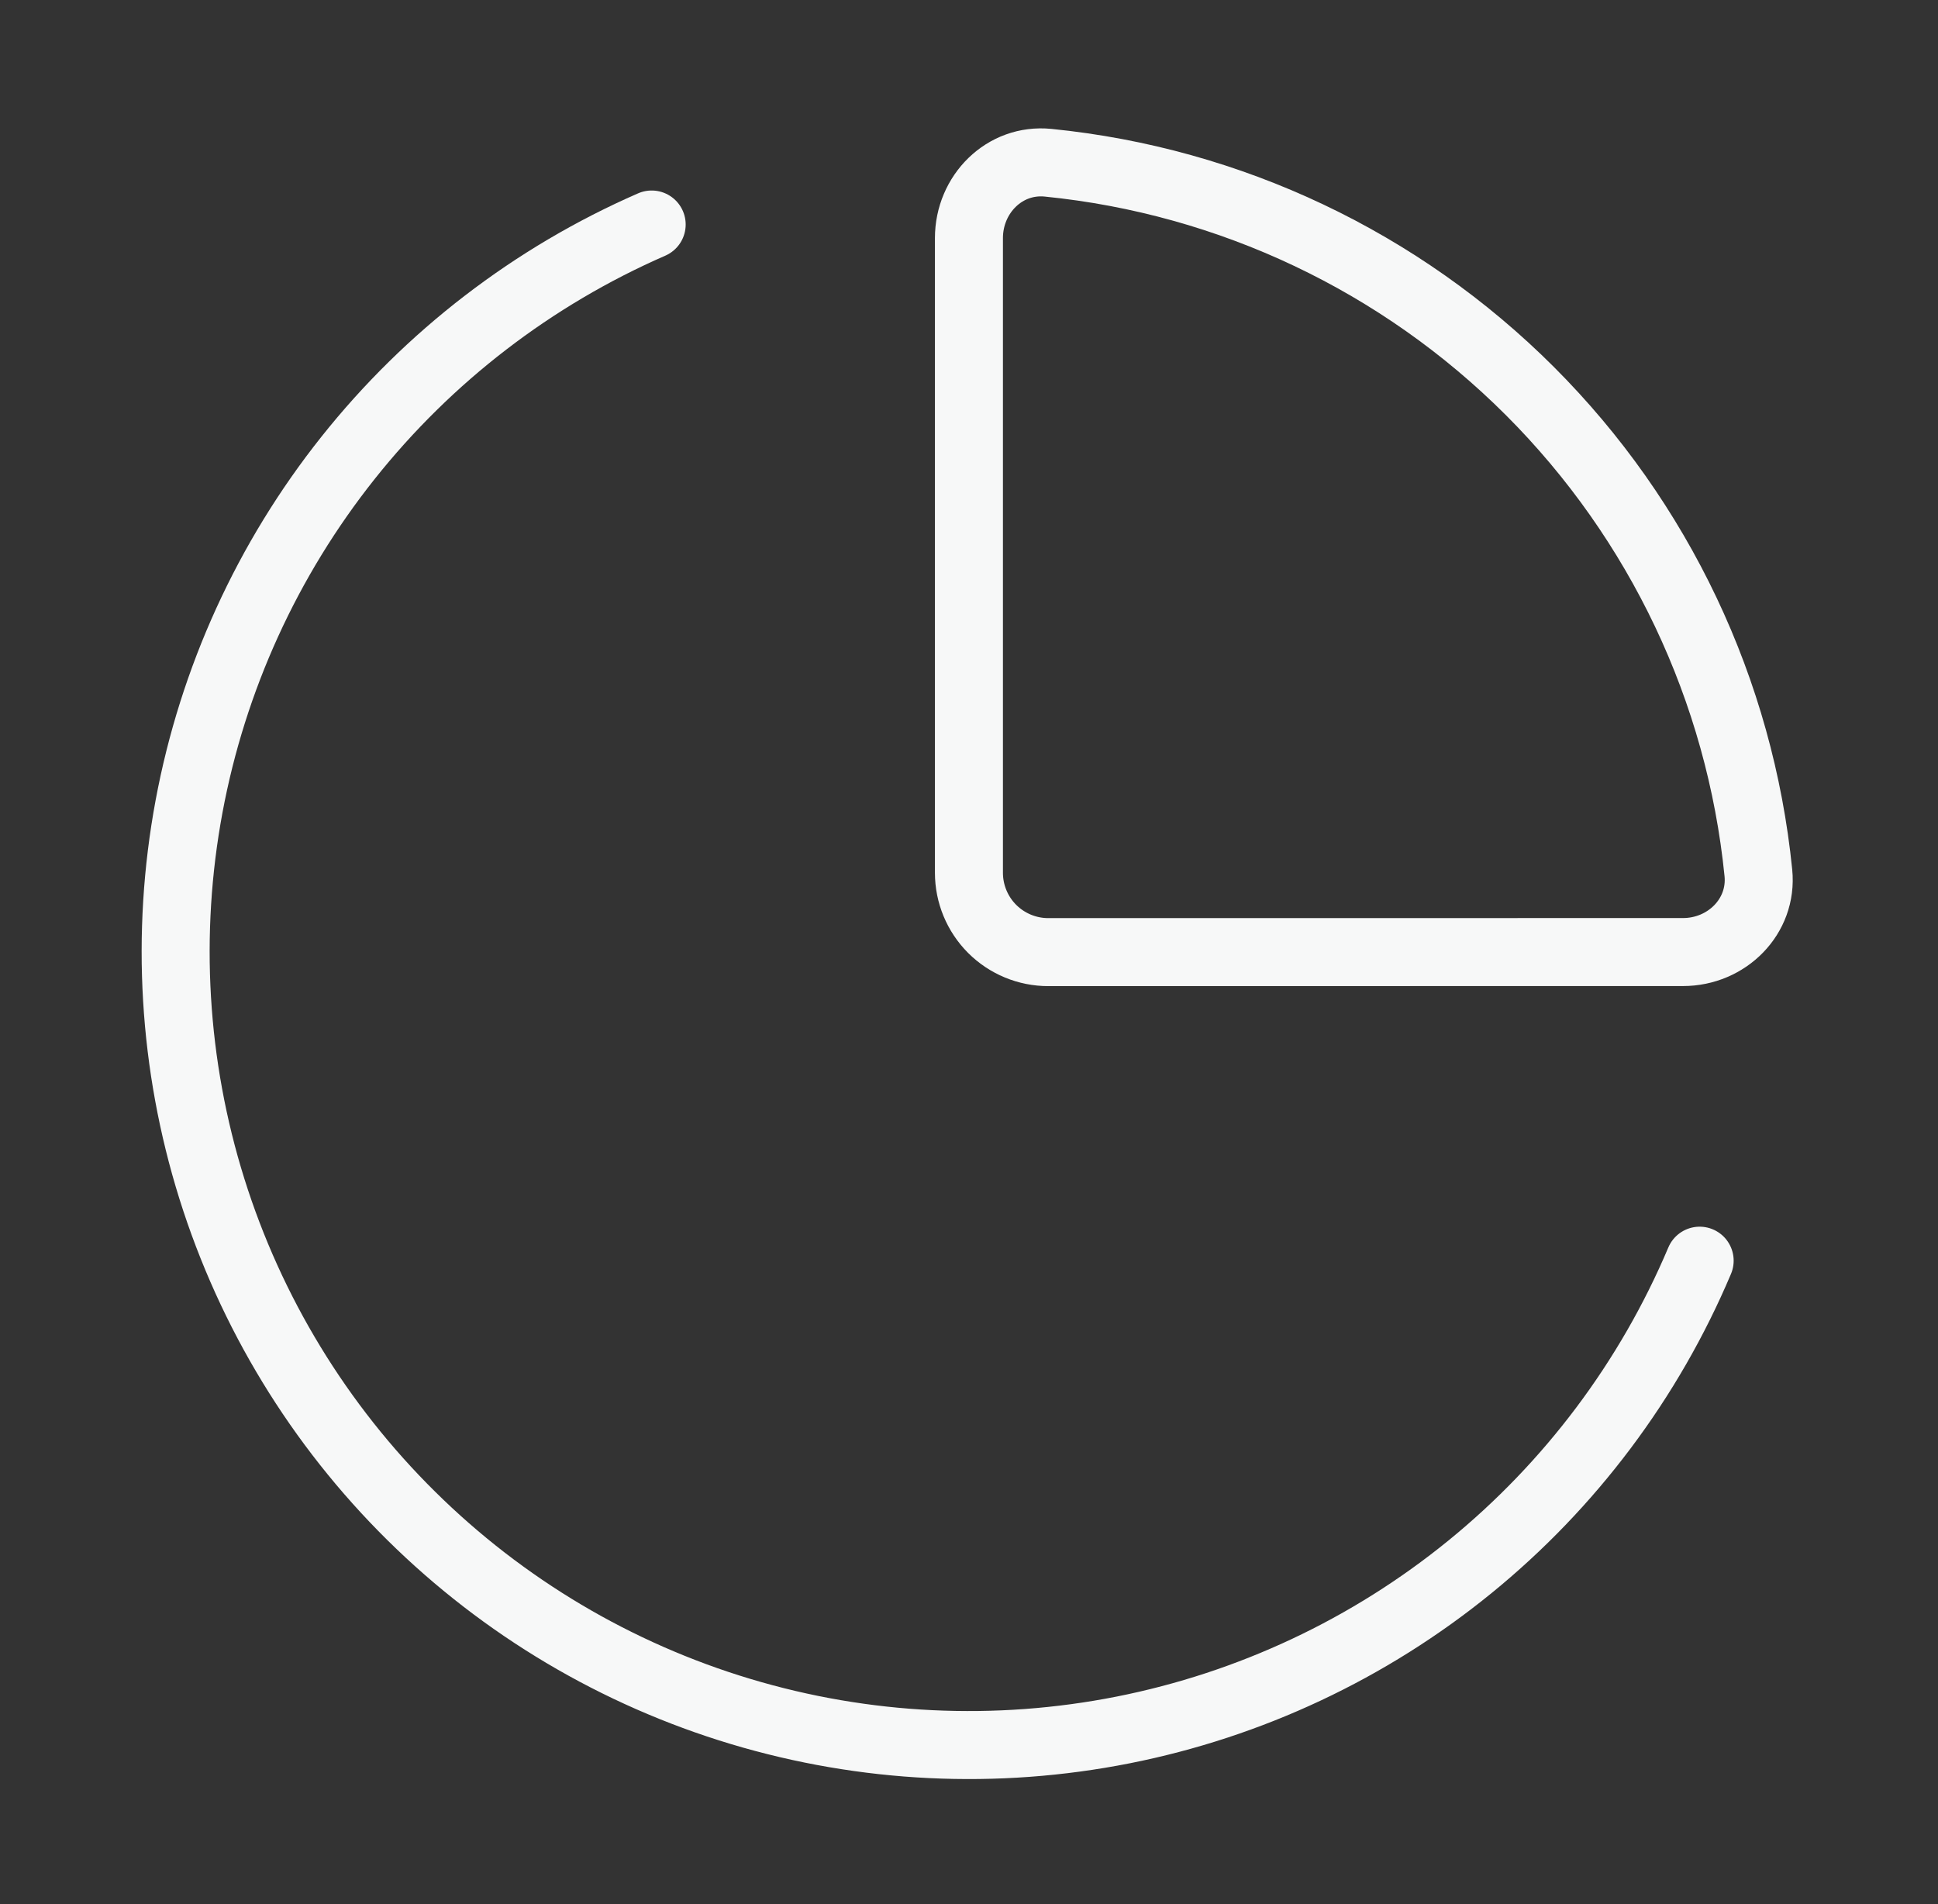 <svg width="57" height="56" viewBox="0 0 57 56" fill="none" xmlns="http://www.w3.org/2000/svg">
<rect x="0" y="0" width="57" height="56" fill="#333333" stroke="none"/>
<path d="M49.5 28C50.788 28 51.845 26.952 51.717 25.671C51.179 20.314 48.805 15.308 44.998 11.502C41.19 7.695 36.184 5.322 30.827 4.786C29.543 4.657 28.498 5.714 28.498 7.002V25.669C28.498 26.288 28.744 26.881 29.181 27.319C29.619 27.756 30.212 28.002 30.831 28.002L49.5 28Z" stroke="#F7F8F8" stroke-width="2" stroke-linecap="round" stroke-linejoin="round"/>
<path d="M49.99 37.077C48.506 40.587 46.184 43.681 43.228 46.086C40.272 48.492 36.771 50.137 33.033 50.878C29.294 51.618 25.431 51.432 21.781 50.334C18.131 49.237 14.805 47.262 12.095 44.582C9.384 41.903 7.372 38.6 6.232 34.962C5.093 31.325 4.863 27.465 5.56 23.718C6.258 19.971 7.863 16.451 10.235 13.468C12.607 10.485 15.674 8.128 19.167 6.603" stroke="#F7F8F8" stroke-width="2" stroke-linecap="round" stroke-linejoin="round"/>
</svg>
